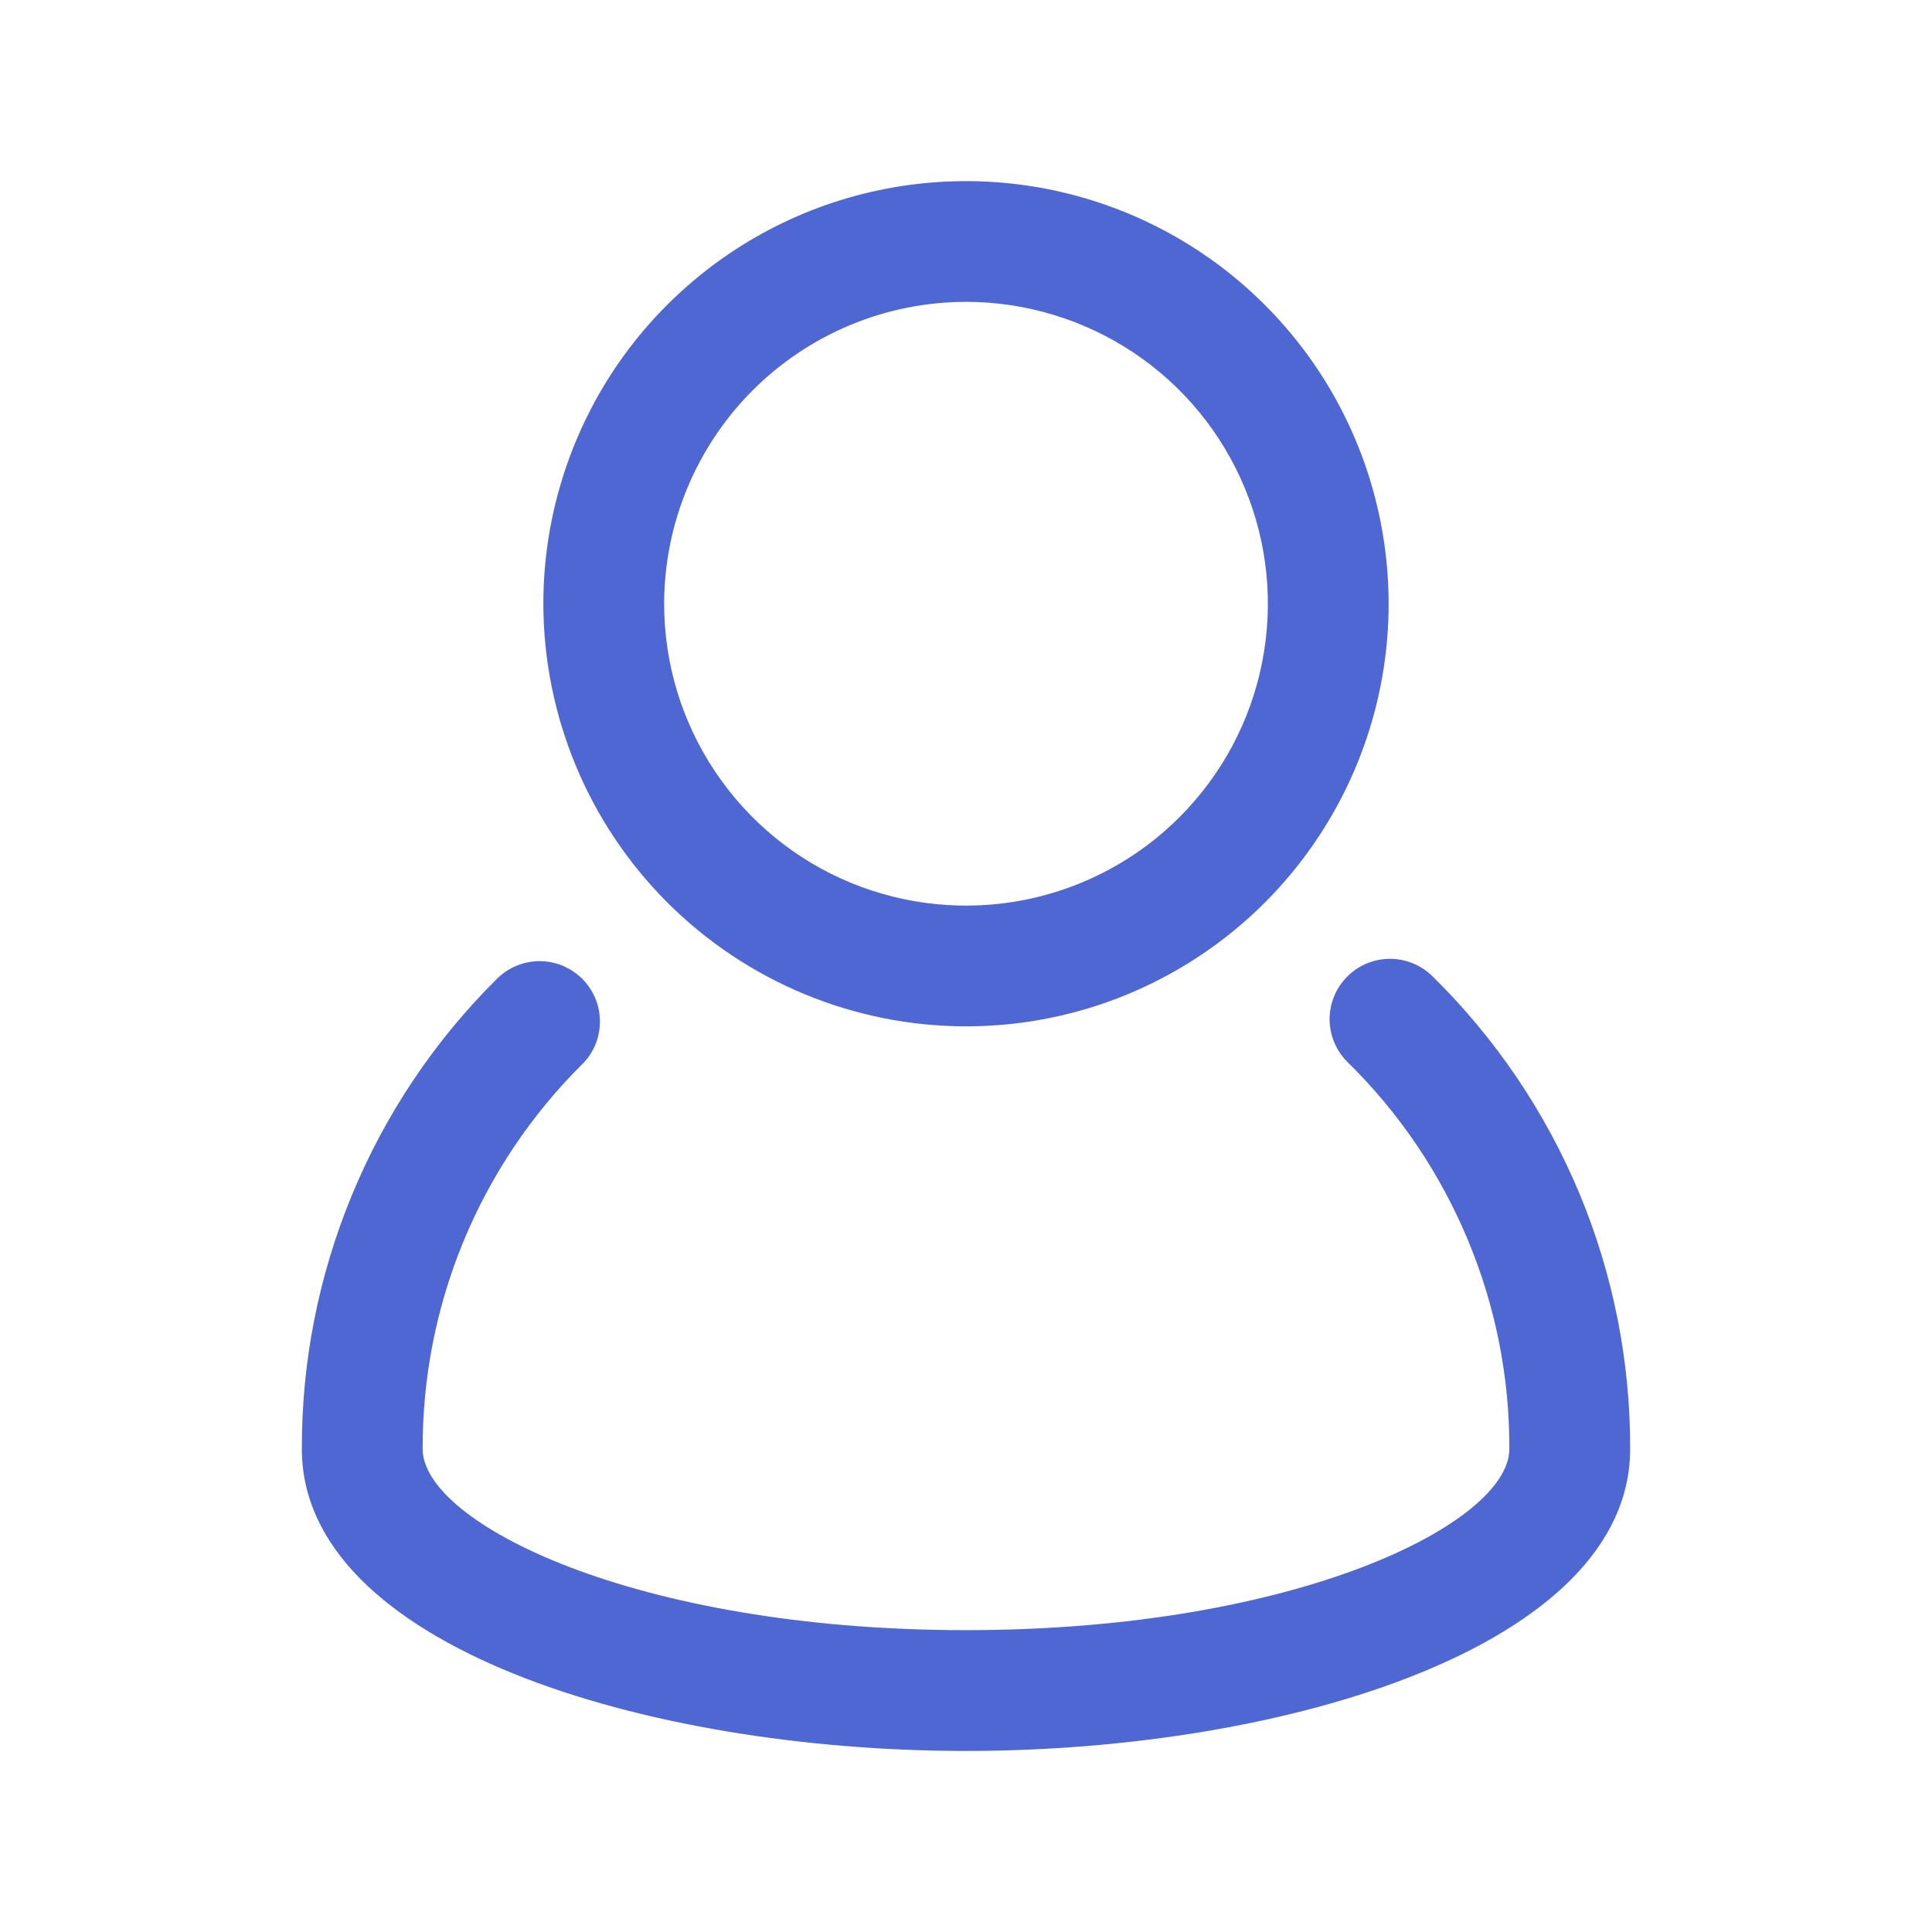 <svg width="21" height="21" viewBox="0 0 21 21" fill="none" xmlns="http://www.w3.org/2000/svg">
	<path d="M15.578 10.619C15.517 10.557 15.444 10.507 15.364 10.474C15.284 10.44 15.197 10.422 15.11 10.422C15.023 10.422 14.937 10.439 14.857 10.472C14.776 10.506 14.703 10.555 14.642 10.617C14.581 10.679 14.532 10.752 14.5 10.833C14.467 10.914 14.451 11 14.452 11.087C14.454 11.174 14.472 11.26 14.507 11.34C14.542 11.42 14.592 11.492 14.655 11.552C15.212 12.1 15.653 12.754 15.954 13.475C16.255 14.195 16.409 14.969 16.406 15.75C16.406 16.553 14.105 17.719 10.5 17.719C6.895 17.719 4.594 16.552 4.594 15.749C4.592 14.973 4.743 14.205 5.04 13.488C5.337 12.771 5.773 12.12 6.323 11.573C6.385 11.513 6.435 11.44 6.469 11.361C6.503 11.28 6.52 11.195 6.521 11.108C6.522 11.021 6.505 10.935 6.472 10.854C6.439 10.774 6.39 10.701 6.329 10.639C6.267 10.578 6.194 10.53 6.114 10.496C6.034 10.463 5.947 10.447 5.861 10.447C5.774 10.448 5.688 10.466 5.608 10.5C5.528 10.534 5.456 10.583 5.395 10.646C4.722 11.314 4.189 12.11 3.827 12.986C3.464 13.862 3.278 14.802 3.281 15.75C3.281 17.881 7 19.032 10.5 19.032C14 19.032 17.719 17.881 17.719 15.75C17.722 14.796 17.534 13.85 17.166 12.969C16.798 12.088 16.258 11.289 15.578 10.619Z" fill="#4E67D2"/>
	<path d="M10.5 11.156C11.409 11.156 12.297 10.887 13.052 10.382C13.808 9.877 14.396 9.16 14.744 8.32C15.092 7.481 15.183 6.557 15.005 5.666C14.828 4.775 14.391 3.957 13.748 3.314C13.106 2.672 12.287 2.234 11.396 2.057C10.505 1.88 9.581 1.971 8.742 2.318C7.903 2.666 7.185 3.255 6.68 4.01C6.176 4.766 5.906 5.654 5.906 6.562C5.908 7.78 6.392 8.948 7.253 9.809C8.114 10.67 9.282 11.155 10.5 11.156ZM10.5 3.281C11.149 3.281 11.783 3.474 12.323 3.834C12.863 4.195 13.283 4.707 13.531 5.307C13.78 5.906 13.845 6.566 13.718 7.203C13.592 7.839 13.279 8.424 12.82 8.883C12.361 9.342 11.777 9.654 11.14 9.781C10.504 9.907 9.844 9.842 9.244 9.594C8.645 9.346 8.132 8.925 7.772 8.385C7.411 7.846 7.219 7.211 7.219 6.562C7.22 5.693 7.566 4.859 8.181 4.243C8.796 3.628 9.63 3.282 10.5 3.281Z" fill="#4E67D2"/>
</svg>
